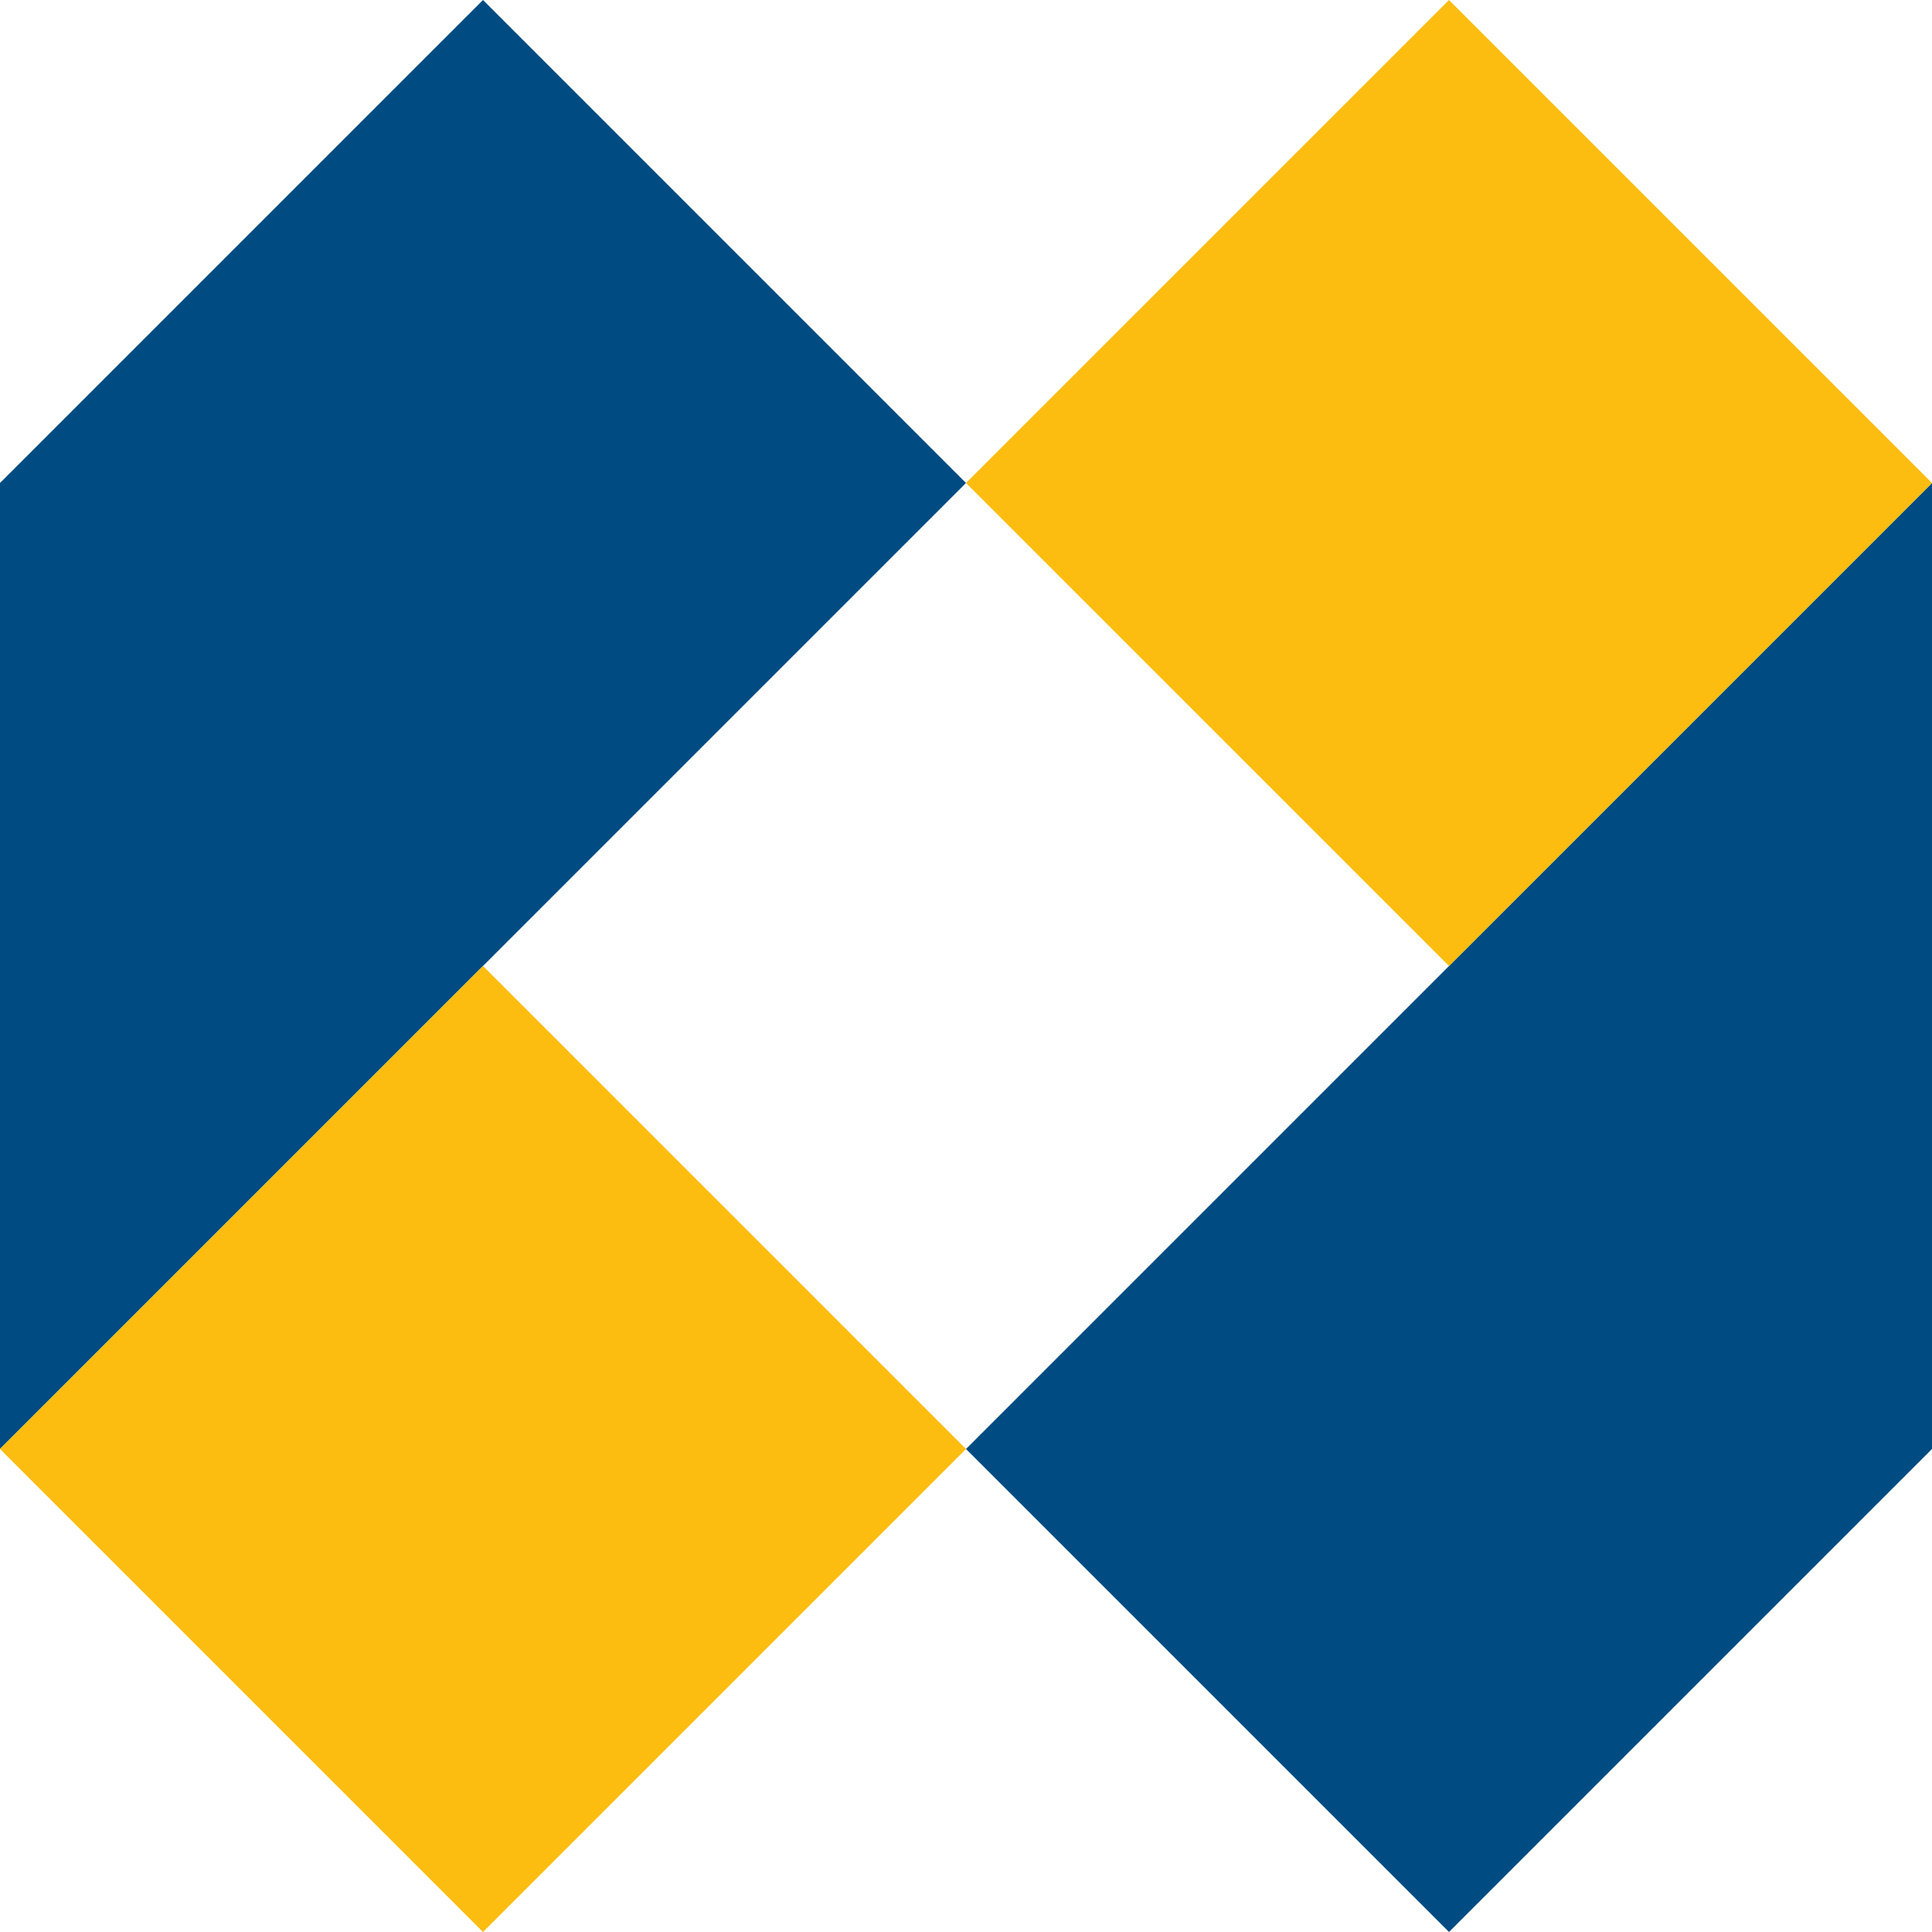 <svg width="40" height="40" viewBox="0 0 40 40" fill="none" xmlns="http://www.w3.org/2000/svg">
<path d="M10 0L0 10V30L20 10L10 0Z" fill="#004C82"/>
<path d="M10 20L0 30L10 40L20 30L10 20Z" fill="#FDBD10"/>
<path d="M30 40L40 30V10L20 30L30 40Z" fill="#004C82"/>
<path d="M30 9.59313e-05L20 10L30 20L40 10L30 9.59313e-05Z" fill="#FDBD10"/>
</svg>
